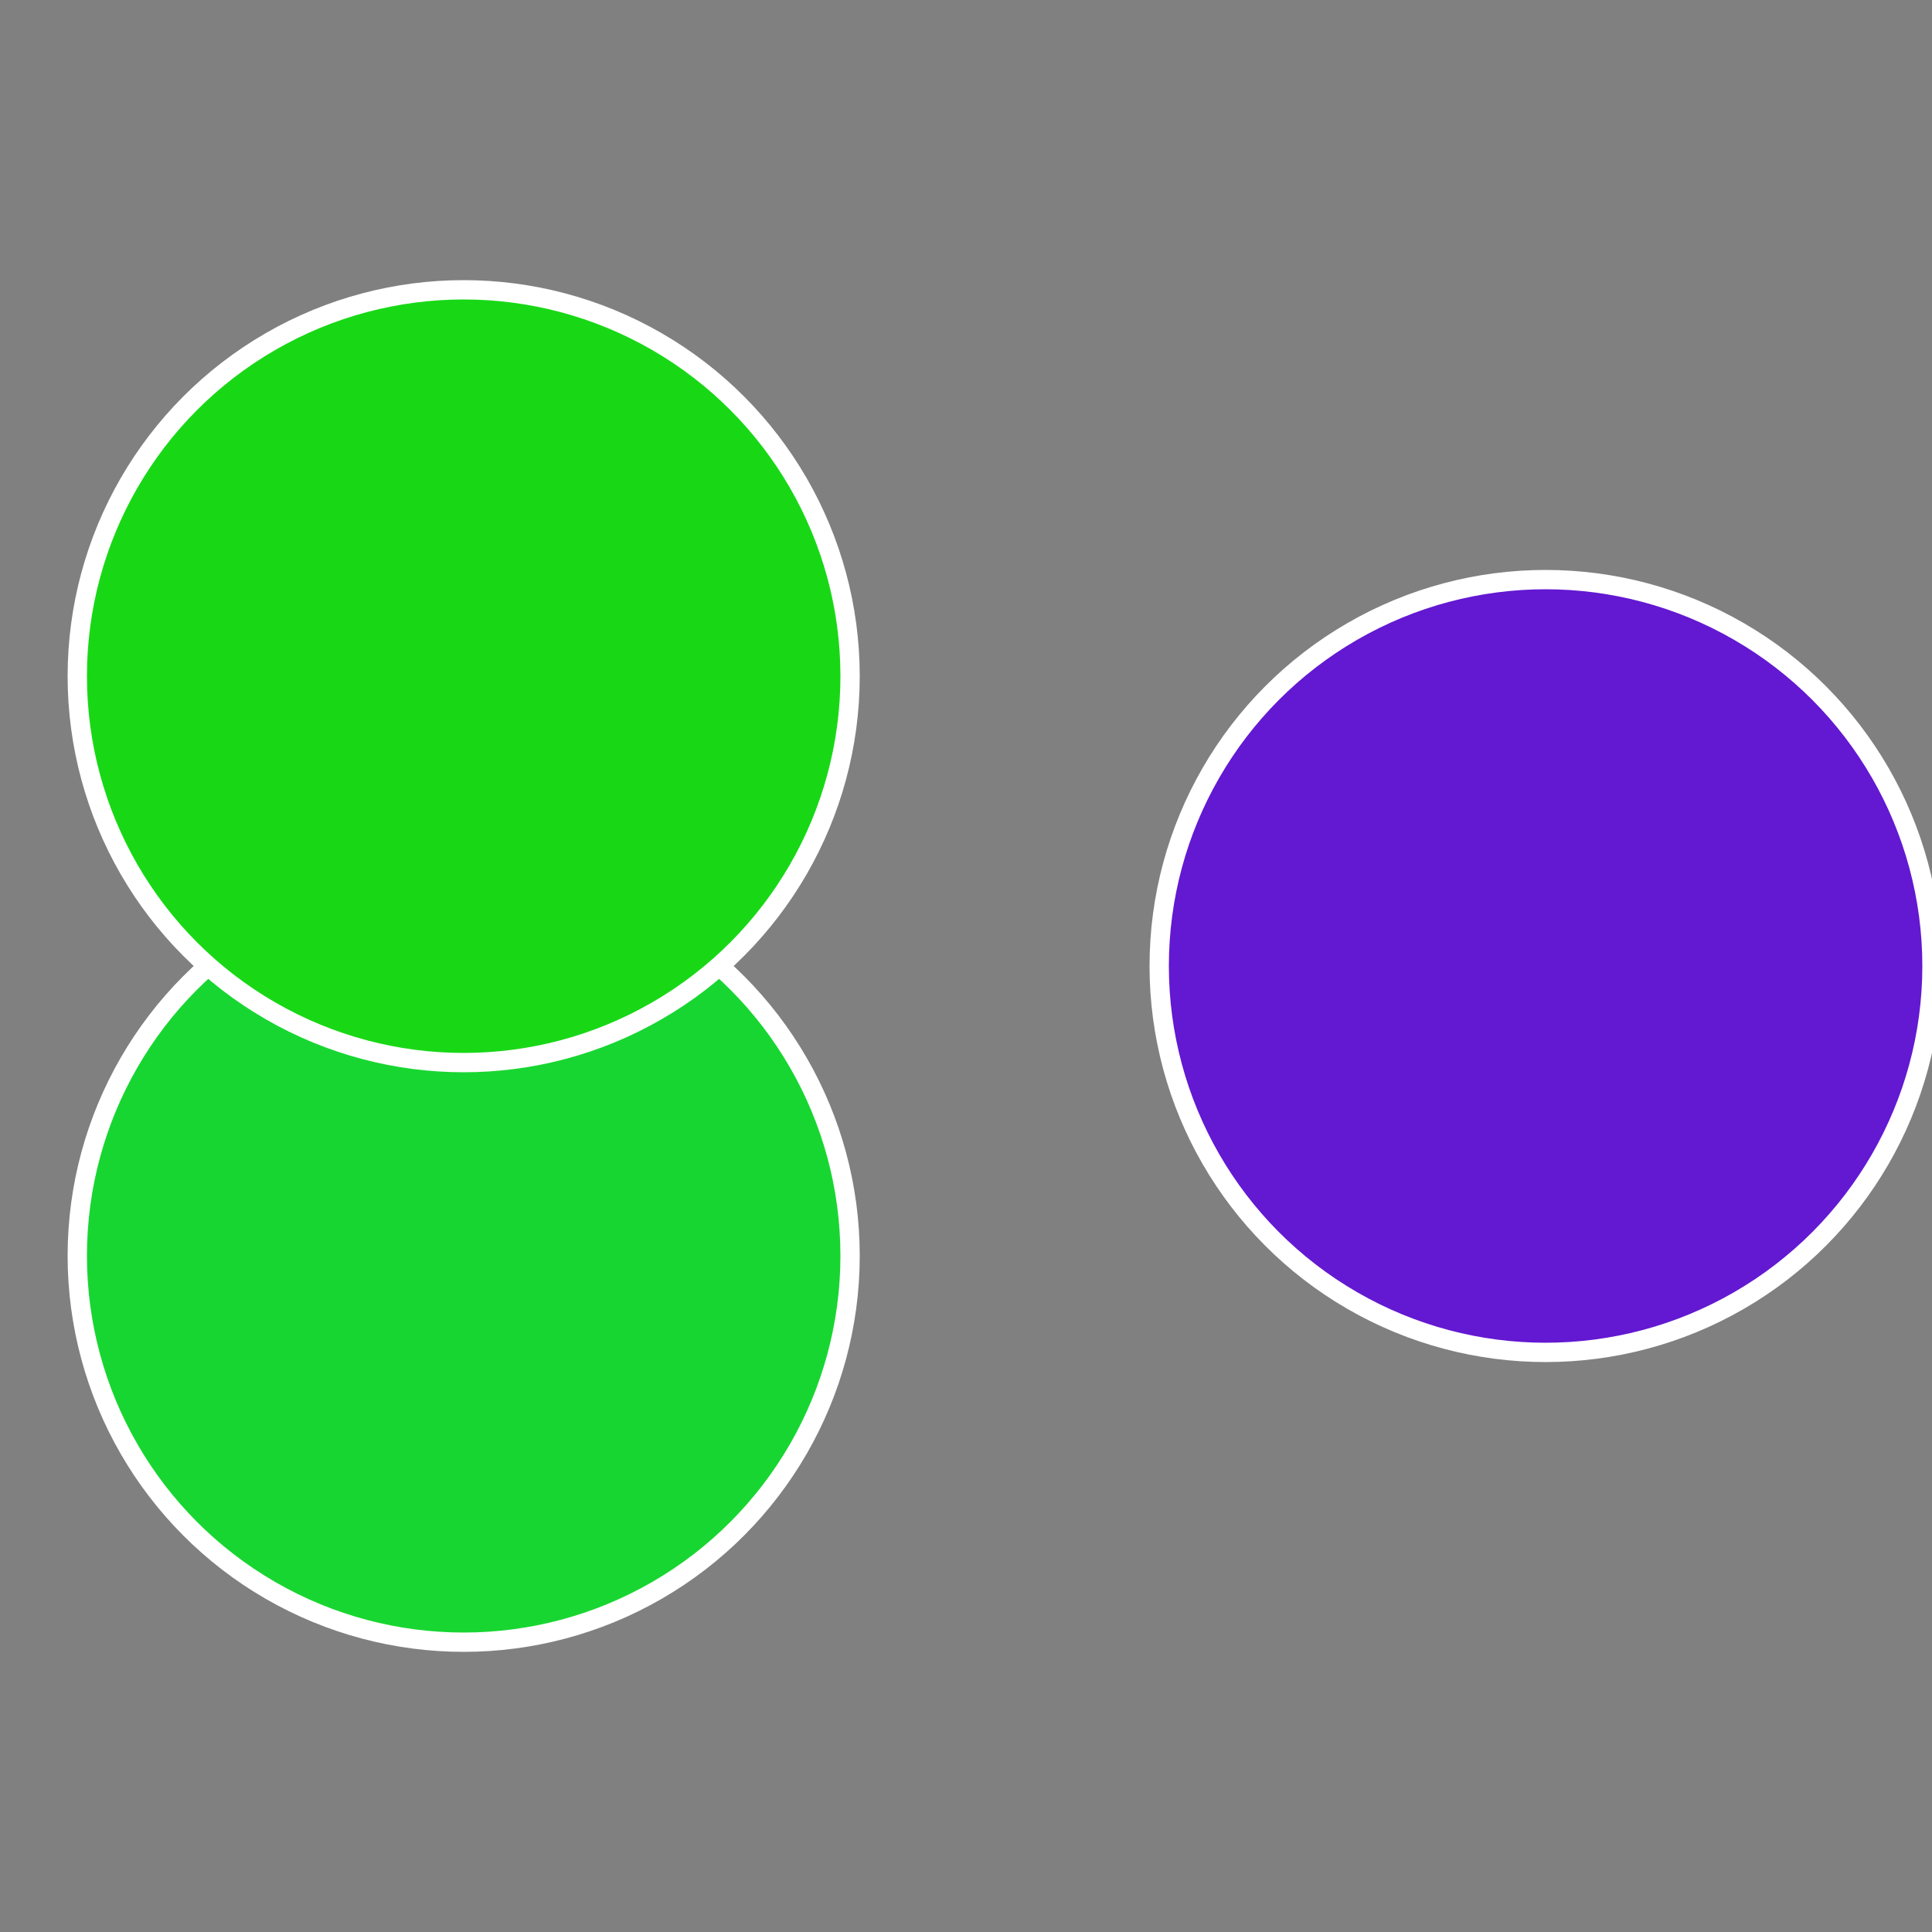 <?xml version="1.0" standalone="no"?>
<svg width="500" height="500" viewBox="-1 -1 2 2" xmlns="http://www.w3.org/2000/svg">
 
                <rect x="-1" y="-1" width="2" height="2" fill="#808080" stroke="none"/>
 
                <circle cx="0.6" cy="0" r="0.4" fill="#6318d116" stroke="#fff" stroke-width="1%" />
             
                <circle cx="-0.52" cy="0.3" r="0.4" fill="#18d6316f" stroke="#fff" stroke-width="1%" />
             
                <circle cx="-0.52" cy="-0.3" r="0.4" fill="#18d8163" stroke="#fff" stroke-width="1%" />
            </svg>
